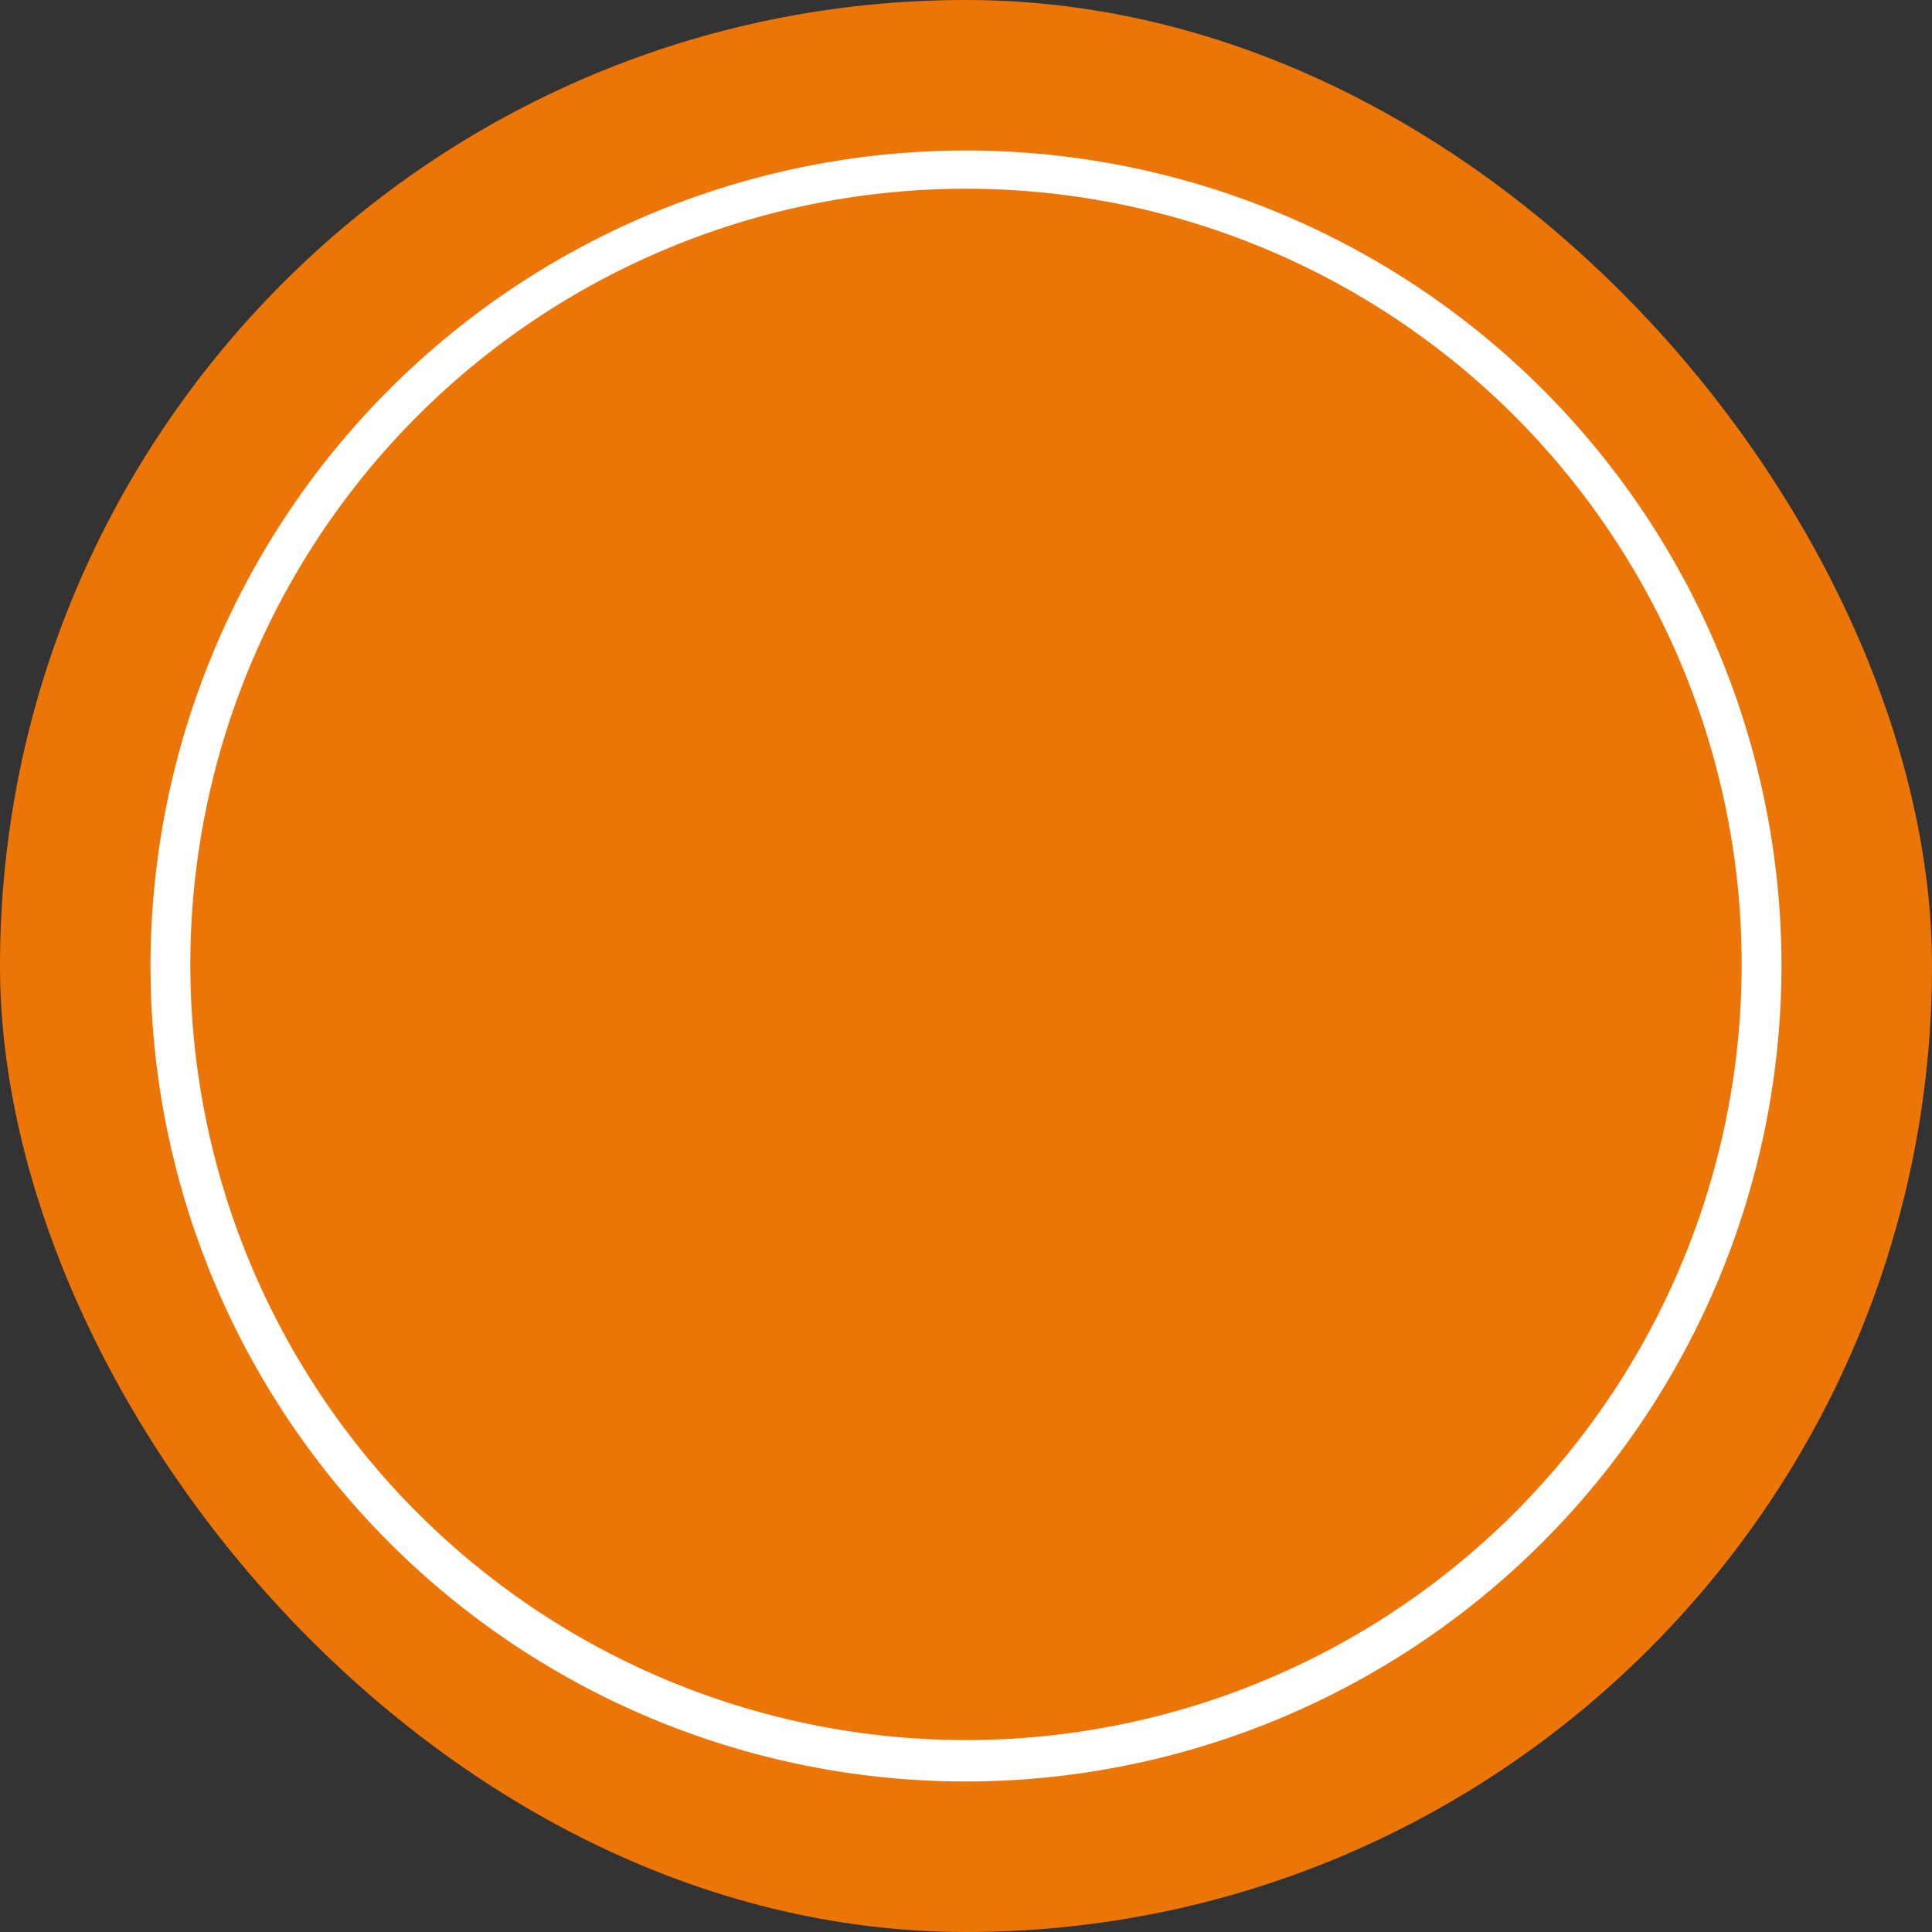 <svg xmlns="http://www.w3.org/2000/svg" viewBox="0 0 24.26 24.26"><rect x="0" y="0" width="24.26" height="24.26" fill="#333333" stroke="none"/><defs><style>.cls-1{fill:#ec7508;}.cls-2{fill:#fff;}</style></defs><title>oranje bol</title><g id="Laag_2" data-name="Laag 2"><g id="rollover_projecten_betuwe" data-name="rollover projecten betuwe"><rect class="cls-1" width="24.26" height="24.26" rx="12.13"/><rect class="cls-1" x="2.14" y="2.14" width="19.98" height="19.98" rx="9.99"/><path class="cls-2" d="M12.13,22.37A10.24,10.24,0,1,1,22.37,12.13,10.25,10.25,0,0,1,12.13,22.37Zm0-20a9.74,9.74,0,0,0,0,19.48h0a9.74,9.74,0,0,0,0-19.48Z"/></g></g></svg>